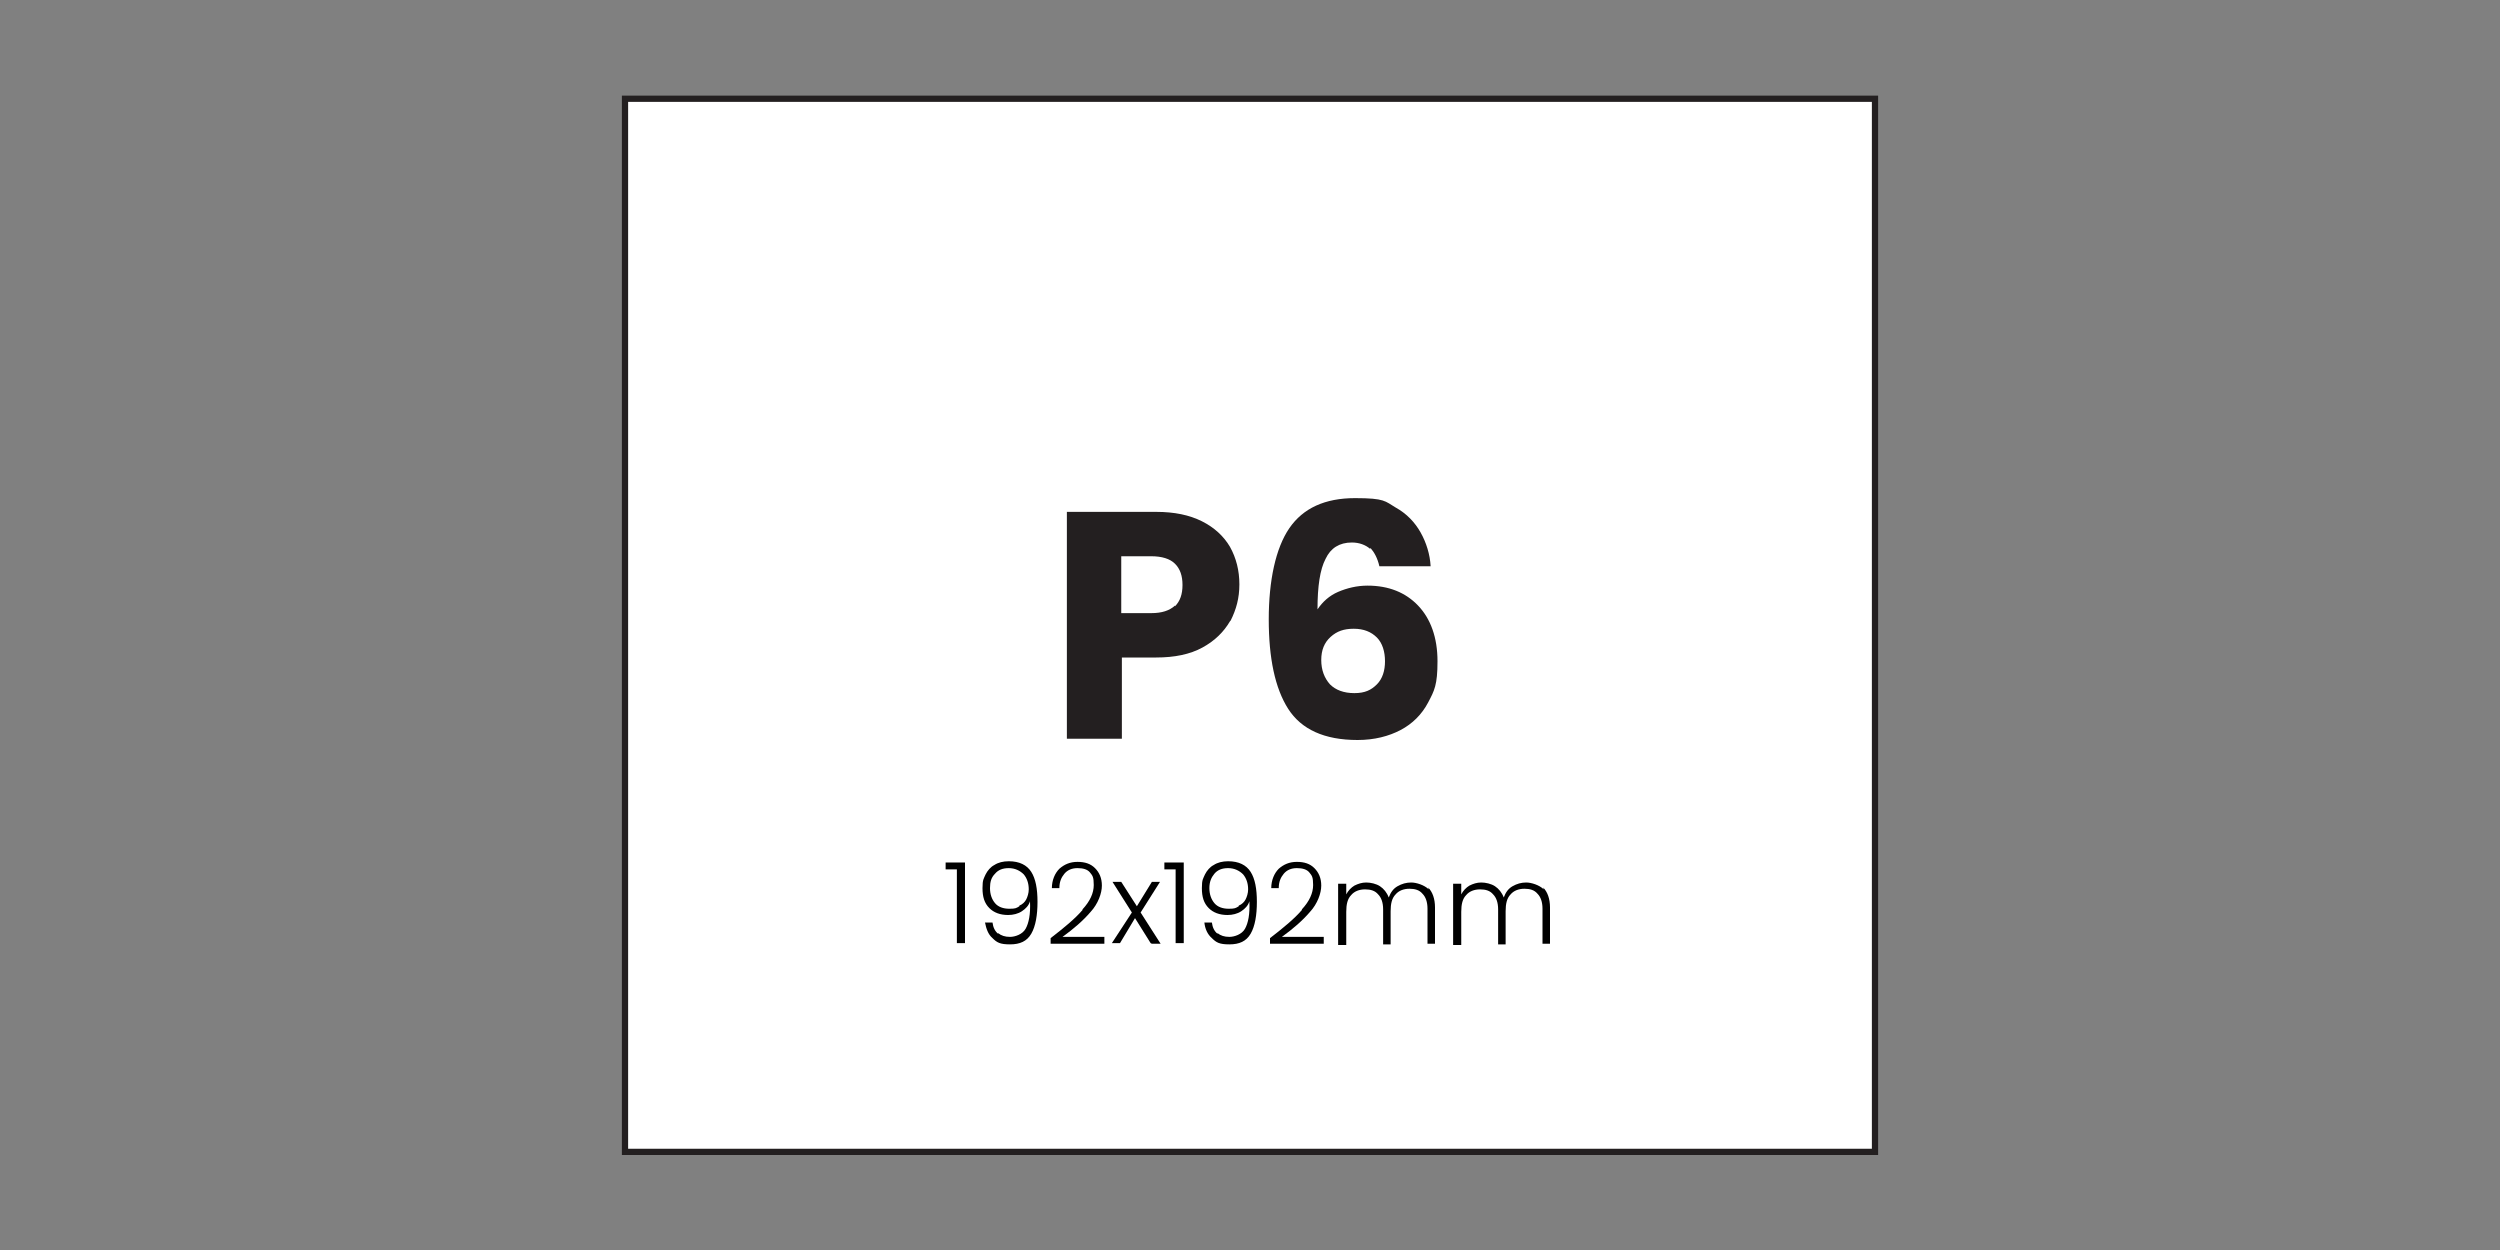 <svg xmlns="http://www.w3.org/2000/svg" xmlns:xlink="http://www.w3.org/1999/xlink" id="Layer_1" viewBox="0 0 400 200"><rect x="0" y="0" width="400" height="200" fill="#808080" stroke="none"/><defs><style>      .st0 {        fill: #231f20;      }      .st1 {        fill: none;        stroke: #231f20;        stroke-miterlimit: 10;      }      .st2 {        isolation: isolate;      }      .st3 {        fill: #fff;      }    </style></defs><rect class="st3" x="100" y="15.8" width="200" height="168.5"></rect><rect class="st1" x="100" y="15.8" width="200" height="168.5"></rect><g class="st2"><path class="st0" d="M196.8,99.4c-1,1.7-2.4,3.1-4.4,4.2-2,1.1-4.5,1.6-7.4,1.6h-5.5v13h-8.8v-36.3h14.3c2.9,0,5.3.5,7.3,1.5,2,1,3.5,2.4,4.5,4.1,1,1.8,1.5,3.8,1.5,6s-.5,4-1.4,5.8ZM188,97c.8-.8,1.2-1.9,1.2-3.4s-.4-2.6-1.2-3.4c-.8-.8-2.1-1.2-3.8-1.2h-4.8v9.1h4.8c1.7,0,2.9-.4,3.8-1.2Z"></path><path class="st0" d="M219.2,87.8c-.7-.6-1.7-1-2.9-1-2,0-3.4.9-4.2,2.6-.9,1.7-1.3,4.4-1.3,8.1.8-1.2,1.9-2.2,3.3-2.8s3-1,4.7-1c3.4,0,6.1,1.1,8.1,3.2,2,2.1,3.1,5.1,3.1,8.9s-.5,4.7-1.5,6.6c-1,1.9-2.5,3.4-4.4,4.4s-4.2,1.6-6.9,1.6c-5.3,0-9-1.7-11.1-5s-3.1-8.1-3.1-14.3,1.1-11.4,3.3-14.6c2.2-3.2,5.7-4.8,10.5-4.8s4.8.5,6.5,1.5c1.8,1,3.1,2.4,4,4s1.5,3.5,1.6,5.4h-8.2c-.3-1.3-.8-2.2-1.4-2.9ZM212.9,101.9c-1,.9-1.5,2.1-1.5,3.7s.5,2.9,1.4,3.9c.9.9,2.2,1.4,3.9,1.4s2.7-.5,3.6-1.4c.9-.9,1.3-2.2,1.3-3.7s-.4-2.9-1.3-3.8c-.9-.9-2.1-1.4-3.7-1.4s-2.7.4-3.7,1.3Z"></path></g><g class="st2"><path d="M151.3,139.1v-1.1h3.1v12.9h-1.3v-11.8h-1.8Z"></path><path d="M159.7,149.3c.5.4,1.1.6,1.9.6s2-.4,2.5-1.3.8-2.3.7-4.4c-.2.7-.7,1.2-1.3,1.6-.6.4-1.4.6-2.2.6-1.3,0-2.3-.4-3-1.1-.8-.8-1.1-1.8-1.1-3.2s.2-1.5.5-2.2c.3-.6.8-1.2,1.4-1.5.6-.4,1.4-.6,2.3-.6,1.7,0,2.9.6,3.6,1.7.7,1.1,1,2.7,1,4.8s-.3,3.9-1,5.1-1.8,1.7-3.4,1.7-2.1-.3-2.8-1c-.7-.6-1-1.5-1.2-2.5h1.2c.1.8.4,1.4.9,1.8ZM163.1,144.9c.5-.2.9-.6,1.1-1s.4-1,.4-1.6c0-1-.3-1.8-.8-2.4-.6-.6-1.4-1-2.4-1s-1.7.3-2.2.9c-.6.6-.8,1.3-.8,2.3s.3,1.8.8,2.4,1.3.9,2.3.9,1.1-.1,1.6-.4Z"></path><path d="M173.2,145.5c1.2-1.3,1.8-2.6,1.8-3.9s-.2-1.5-.6-2-1.1-.7-2-.7-1.6.3-2.1.9c-.5.6-.8,1.3-.8,2.3h-1.2c0-1.3.5-2.4,1.2-3.1.8-.7,1.7-1.1,2.9-1.1s2.1.3,2.8,1c.7.7,1.1,1.6,1.1,2.8s-.6,2.9-1.8,4.2c-1.2,1.4-2.7,2.7-4.5,4h6.7v1.1h-8.6v-.9c2.2-1.7,3.9-3.1,5.1-4.5Z"></path><path d="M184.1,150.9l-2.5-4-2.4,4h-1.3l3.2-4.9-3.1-4.9h1.4l2.5,3.9,2.4-3.9h1.3l-3.1,4.9,3.2,5h-1.4Z"></path><path d="M186.3,139.1v-1.1h3.1v12.9h-1.3v-11.8h-1.8Z"></path><path d="M194.8,149.3c.5.4,1.1.6,1.9.6s2-.4,2.5-1.3c.5-.9.8-2.3.7-4.4-.2.7-.7,1.2-1.3,1.6s-1.4.6-2.2.6c-1.3,0-2.3-.4-3-1.1-.8-.8-1.1-1.8-1.1-3.2s.2-1.5.5-2.2c.3-.6.8-1.2,1.4-1.5.6-.4,1.4-.6,2.3-.6,1.7,0,2.9.6,3.6,1.7.7,1.1,1,2.7,1,4.8s-.3,3.9-1,5.1-1.8,1.7-3.4,1.7-2.1-.3-2.8-1c-.7-.6-1.1-1.5-1.2-2.5h1.2c.1.8.4,1.4.9,1.8ZM198.2,144.9c.5-.2.9-.6,1.1-1s.4-1,.4-1.6c0-1-.3-1.8-.8-2.4-.6-.6-1.4-1-2.4-1s-1.7.3-2.2.9-.8,1.3-.8,2.3.3,1.8.8,2.4,1.3.9,2.3.9,1.1-.1,1.6-.4Z"></path><path d="M208.3,145.5c1.2-1.3,1.8-2.6,1.8-3.9s-.2-1.5-.6-2-1.1-.7-2-.7-1.6.3-2.1.9c-.5.6-.8,1.3-.8,2.3h-1.2c0-1.3.5-2.4,1.2-3.1.8-.7,1.7-1.1,2.9-1.1s2.1.3,2.8,1,1.1,1.6,1.1,2.8-.6,2.9-1.8,4.2c-1.2,1.4-2.7,2.7-4.5,4h6.7v1.1h-8.6v-.9c2.2-1.7,3.9-3.1,5.1-4.5Z"></path><path d="M228.5,142c.7.7,1.1,1.8,1.1,3.2v5.8h-1.2v-5.6c0-1.1-.3-1.9-.8-2.4-.5-.6-1.2-.8-2.1-.8s-1.7.3-2.2.9c-.6.6-.8,1.5-.8,2.7v5.3h-1.2v-5.6c0-1.1-.3-1.9-.8-2.4-.5-.6-1.2-.8-2.1-.8s-1.7.3-2.2.9c-.6.6-.8,1.5-.8,2.7v5.3h-1.3v-9.8h1.3v1.7c.3-.6.8-1.1,1.3-1.4.6-.3,1.2-.5,1.9-.5s1.6.2,2.2.6c.6.4,1.1,1,1.4,1.8.3-.8.7-1.4,1.4-1.8s1.4-.6,2.2-.6,2.1.4,2.8,1.1Z"></path><path d="M246.9,142c.7.7,1.1,1.8,1.1,3.2v5.8h-1.2v-5.6c0-1.1-.3-1.9-.8-2.4-.5-.6-1.2-.8-2.1-.8s-1.7.3-2.2.9c-.6.6-.8,1.5-.8,2.7v5.3h-1.2v-5.6c0-1.1-.3-1.9-.8-2.4-.5-.6-1.2-.8-2.1-.8s-1.7.3-2.2.9c-.6.6-.8,1.5-.8,2.7v5.3h-1.3v-9.8h1.3v1.7c.3-.6.8-1.1,1.3-1.4.6-.3,1.2-.5,1.9-.5s1.6.2,2.2.6c.6.4,1.1,1,1.4,1.8.3-.8.7-1.4,1.4-1.8s1.4-.6,2.2-.6,2.1.4,2.8,1.1Z"></path></g></svg>
